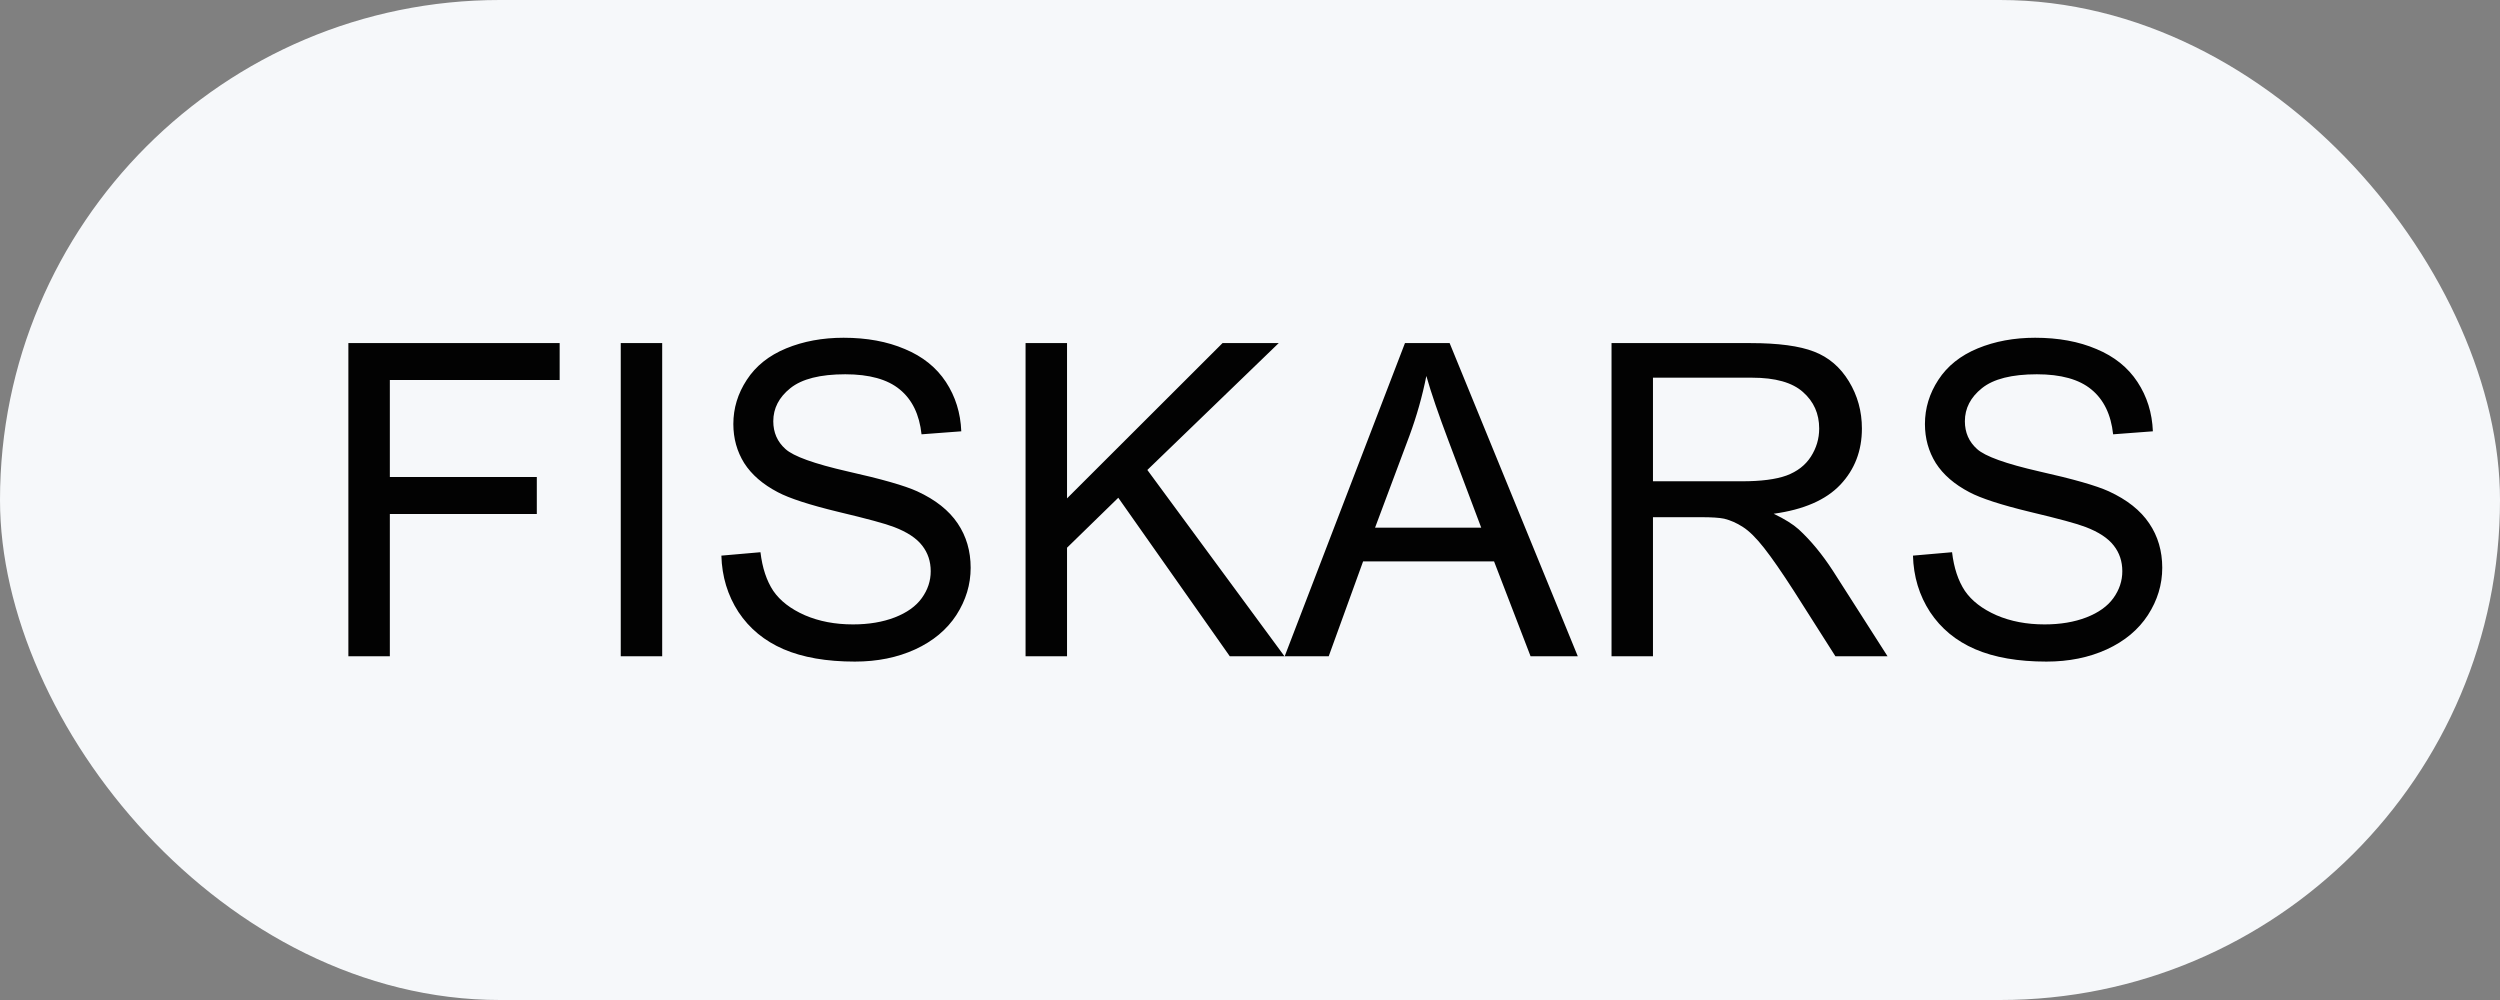 <?xml version="1.0" encoding="UTF-8"?> <svg xmlns="http://www.w3.org/2000/svg" width="80" height="32" viewBox="0 0 80 32" fill="none"><rect x="0" y="0" width="80" height="32" fill="#808080" stroke="none"/><rect width="80" height="32" rx="16" fill="#F6F8FA"></rect><path d="M11.148 21V10.979H17.909V12.161H12.475V15.265H17.178V16.447H12.475V21H11.148ZM19.864 21V10.979H21.19V21H19.864ZM23.084 17.78L24.335 17.671C24.394 18.172 24.531 18.585 24.745 18.908C24.964 19.227 25.301 19.487 25.757 19.688C26.213 19.884 26.725 19.981 27.295 19.981C27.801 19.981 28.247 19.906 28.635 19.756C29.022 19.605 29.309 19.4 29.496 19.141C29.688 18.876 29.783 18.589 29.783 18.279C29.783 17.965 29.692 17.691 29.51 17.459C29.328 17.222 29.027 17.024 28.607 16.864C28.338 16.759 27.744 16.598 26.823 16.379C25.903 16.156 25.258 15.946 24.889 15.75C24.41 15.499 24.052 15.19 23.815 14.82C23.583 14.447 23.467 14.03 23.467 13.569C23.467 13.063 23.61 12.592 23.898 12.154C24.185 11.712 24.604 11.377 25.155 11.149C25.707 10.921 26.32 10.808 26.994 10.808C27.737 10.808 28.391 10.928 28.956 11.17C29.526 11.407 29.963 11.758 30.269 12.223C30.574 12.688 30.738 13.214 30.761 13.802L29.489 13.898C29.421 13.264 29.189 12.786 28.792 12.462C28.4 12.138 27.819 11.977 27.049 11.977C26.247 11.977 25.661 12.125 25.292 12.421C24.927 12.713 24.745 13.066 24.745 13.48C24.745 13.841 24.875 14.137 25.135 14.369C25.39 14.602 26.055 14.841 27.131 15.087C28.211 15.329 28.951 15.54 29.352 15.723C29.936 15.992 30.366 16.333 30.645 16.748C30.922 17.158 31.061 17.632 31.061 18.17C31.061 18.703 30.909 19.207 30.604 19.681C30.298 20.15 29.858 20.517 29.284 20.781C28.715 21.041 28.072 21.171 27.356 21.171C26.45 21.171 25.689 21.039 25.073 20.774C24.463 20.51 23.982 20.114 23.631 19.585C23.285 19.052 23.102 18.45 23.084 17.78ZM32.818 21V10.979H34.145V15.948L39.121 10.979H40.919L36.715 15.039L41.103 21H39.353L35.785 15.928L34.145 17.527V21H32.818ZM41.11 21L44.959 10.979H46.388L50.489 21H48.978L47.81 17.965H43.619L42.519 21H41.11ZM44.002 16.885H47.399L46.353 14.109C46.035 13.266 45.797 12.574 45.643 12.031C45.515 12.674 45.335 13.312 45.102 13.945L44.002 16.885ZM51.569 21V10.979H56.013C56.906 10.979 57.585 11.07 58.05 11.252C58.515 11.43 58.886 11.746 59.164 12.202C59.442 12.658 59.581 13.162 59.581 13.713C59.581 14.424 59.351 15.023 58.891 15.511C58.43 15.998 57.719 16.308 56.758 16.44C57.109 16.609 57.375 16.775 57.558 16.939C57.945 17.295 58.312 17.739 58.658 18.273L60.401 21H58.733L57.407 18.915C57.02 18.314 56.701 17.853 56.45 17.534C56.2 17.215 55.974 16.992 55.773 16.864C55.578 16.737 55.377 16.648 55.172 16.598C55.022 16.566 54.775 16.55 54.434 16.55H52.895V21H51.569ZM52.895 15.401H55.746C56.352 15.401 56.826 15.34 57.168 15.217C57.51 15.089 57.77 14.889 57.947 14.615C58.125 14.337 58.214 14.037 58.214 13.713C58.214 13.239 58.041 12.849 57.694 12.544C57.352 12.239 56.81 12.086 56.067 12.086H52.895V15.401ZM61.215 17.78L62.466 17.671C62.525 18.172 62.662 18.585 62.876 18.908C63.095 19.227 63.432 19.487 63.888 19.688C64.343 19.884 64.856 19.981 65.426 19.981C65.932 19.981 66.378 19.906 66.766 19.756C67.153 19.605 67.44 19.4 67.627 19.141C67.818 18.876 67.914 18.589 67.914 18.279C67.914 17.965 67.823 17.691 67.641 17.459C67.458 17.222 67.158 17.024 66.738 16.864C66.469 16.759 65.875 16.598 64.954 16.379C64.034 16.156 63.389 15.946 63.02 15.75C62.541 15.499 62.183 15.19 61.946 14.82C61.714 14.447 61.598 14.03 61.598 13.569C61.598 13.063 61.741 12.592 62.028 12.154C62.315 11.712 62.735 11.377 63.286 11.149C63.838 10.921 64.451 10.808 65.125 10.808C65.868 10.808 66.522 10.928 67.087 11.17C67.657 11.407 68.094 11.758 68.399 12.223C68.705 12.688 68.869 13.214 68.892 13.802L67.62 13.898C67.552 13.264 67.319 12.786 66.923 12.462C66.531 12.138 65.95 11.977 65.18 11.977C64.378 11.977 63.792 12.125 63.423 12.421C63.058 12.713 62.876 13.066 62.876 13.48C62.876 13.841 63.006 14.137 63.266 14.369C63.521 14.602 64.186 14.841 65.262 15.087C66.342 15.329 67.082 15.54 67.483 15.723C68.067 15.992 68.497 16.333 68.775 16.748C69.053 17.158 69.192 17.632 69.192 18.17C69.192 18.703 69.04 19.207 68.734 19.681C68.429 20.15 67.989 20.517 67.415 20.781C66.845 21.041 66.203 21.171 65.487 21.171C64.58 21.171 63.819 21.039 63.204 20.774C62.593 20.51 62.113 20.114 61.762 19.585C61.415 19.052 61.233 18.45 61.215 17.78Z" fill="#020202"></path></svg> 